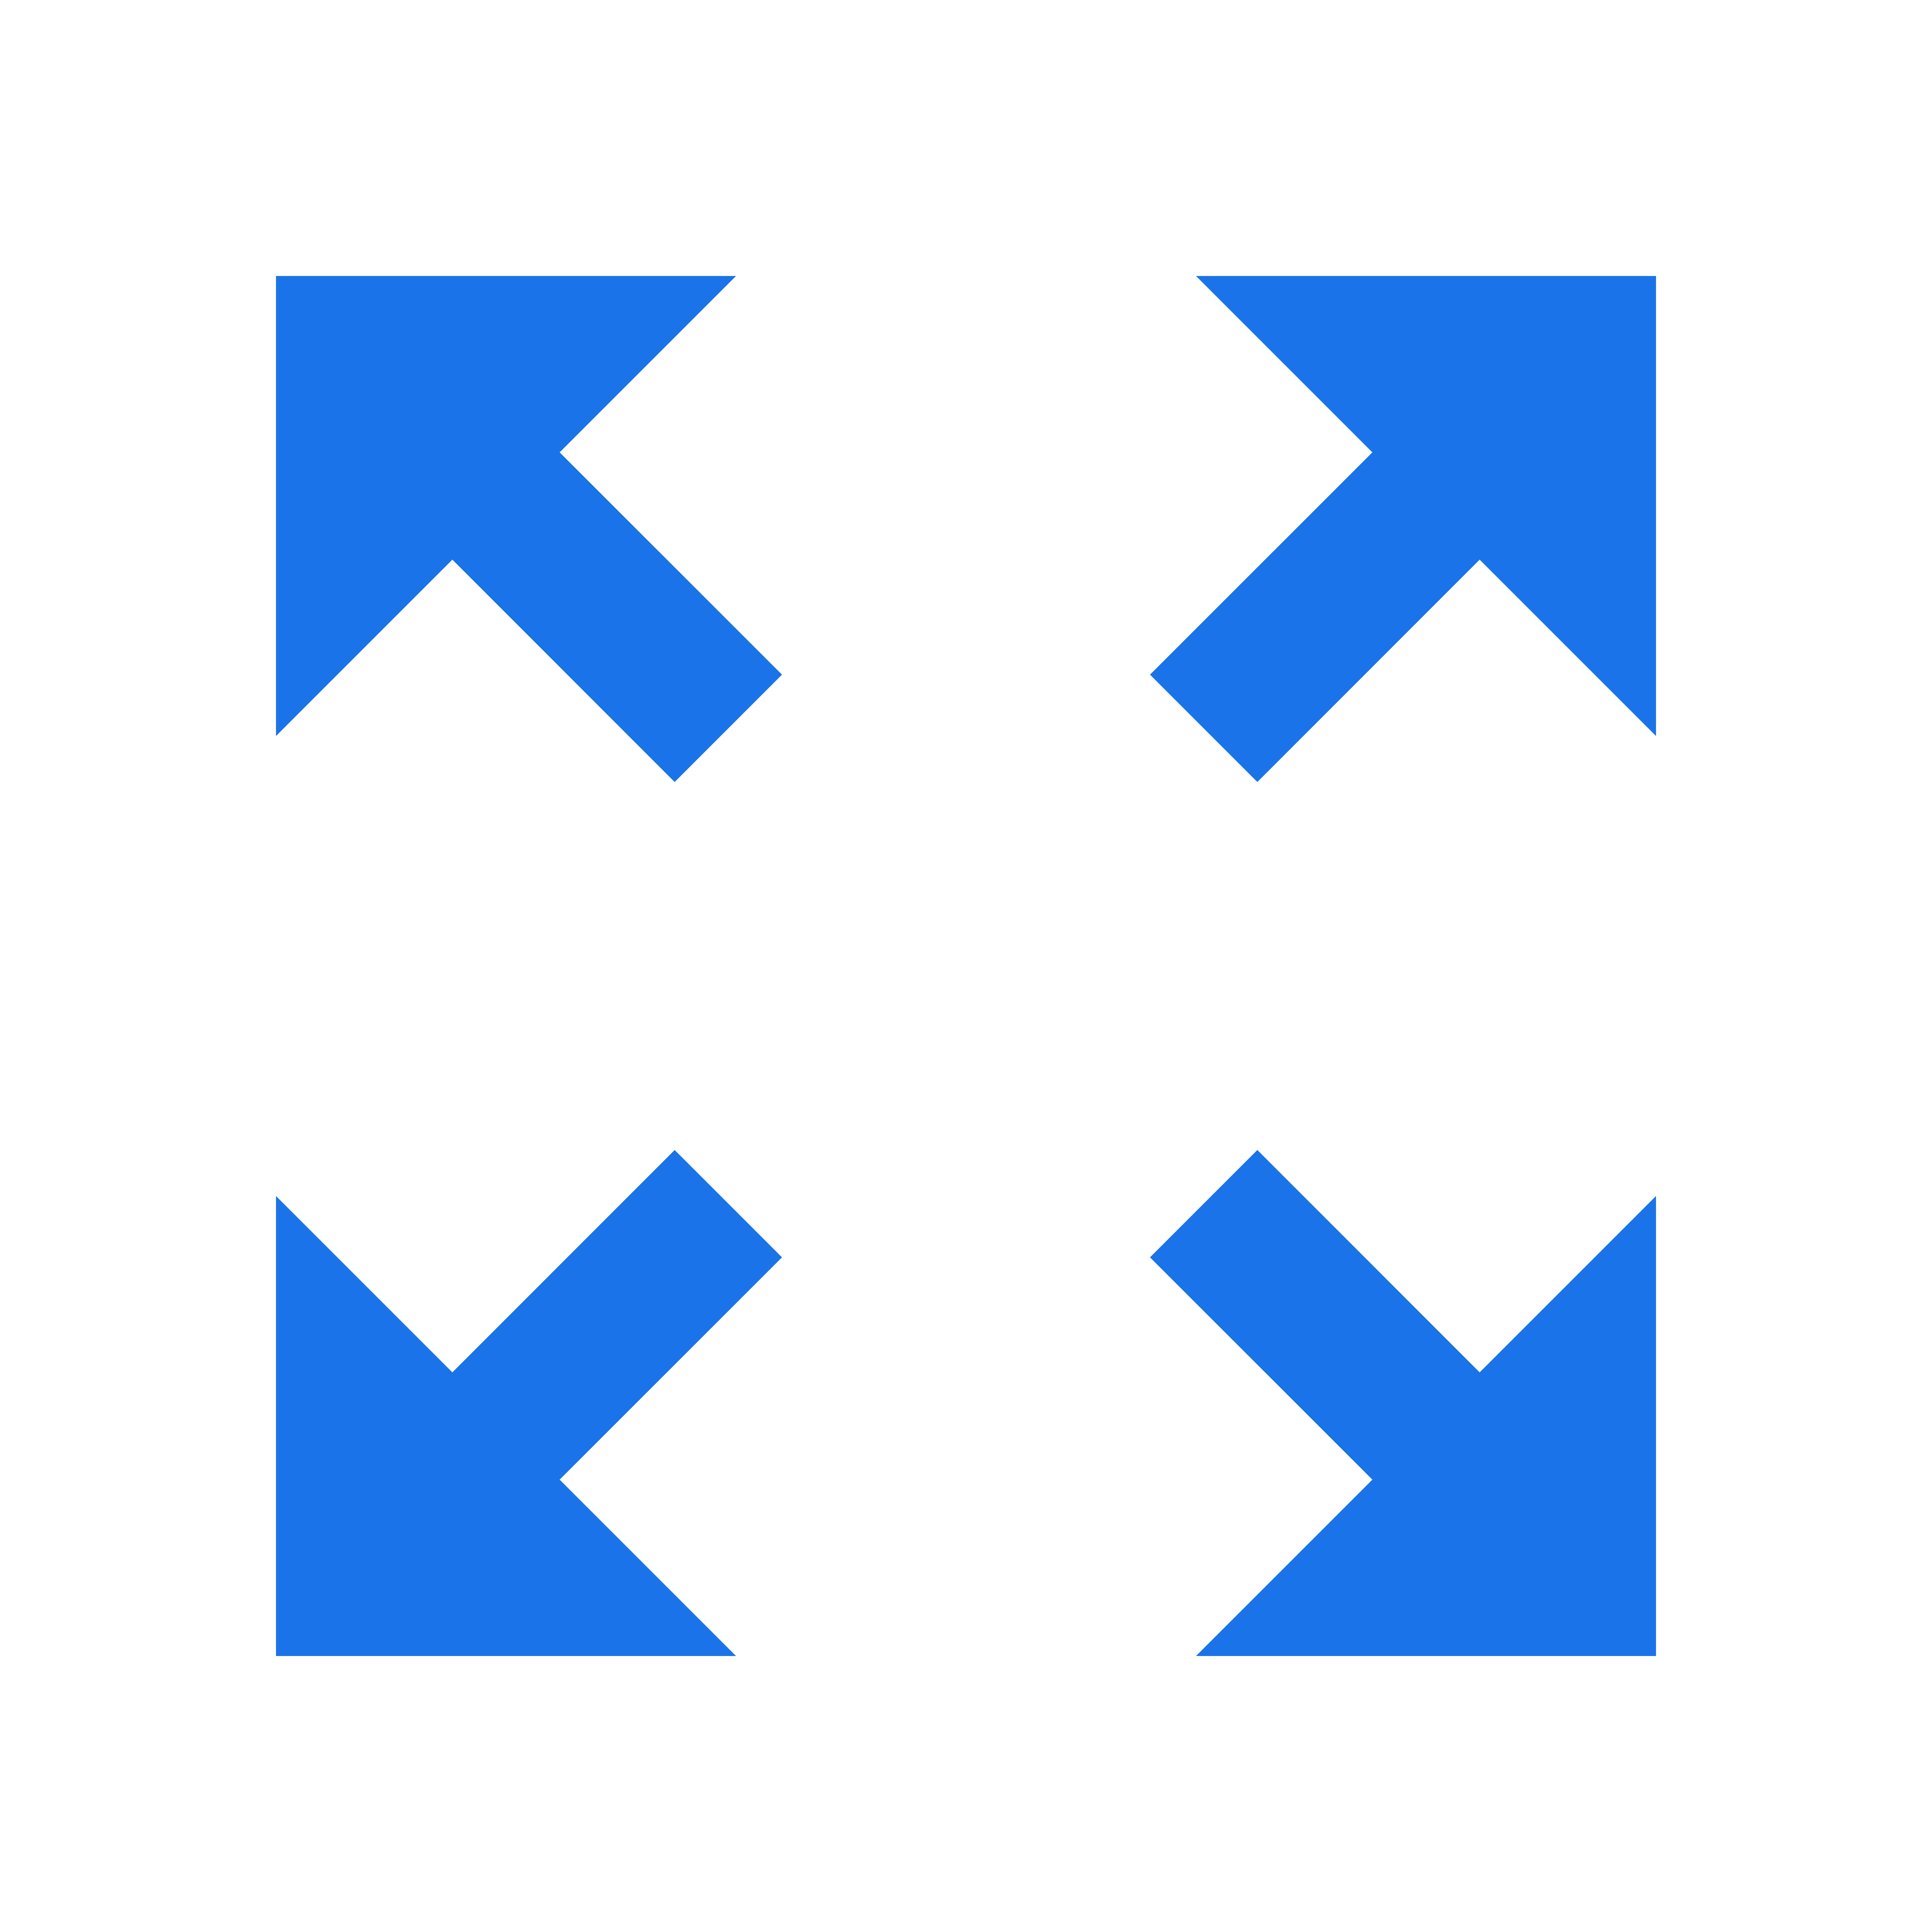 <svg width="21" height="21" viewBox="0 0 21 21" fill="none" xmlns="http://www.w3.org/2000/svg">
<path d="M13 3L14.917 4.917L12.5 7.333L13.667 8.5L16.083 6.083L18 8V3H13ZM3 8L4.917 6.083L7.333 8.5L8.5 7.333L6.083 4.917L8 3H3V8ZM8 18L6.083 16.083L8.5 13.667L7.333 12.5L4.917 14.917L3 13V18H8ZM18 13L16.083 14.917L13.667 12.5L12.5 13.667L14.917 16.083L13 18H18V13Z" fill="#1A73E8"/>
</svg>
